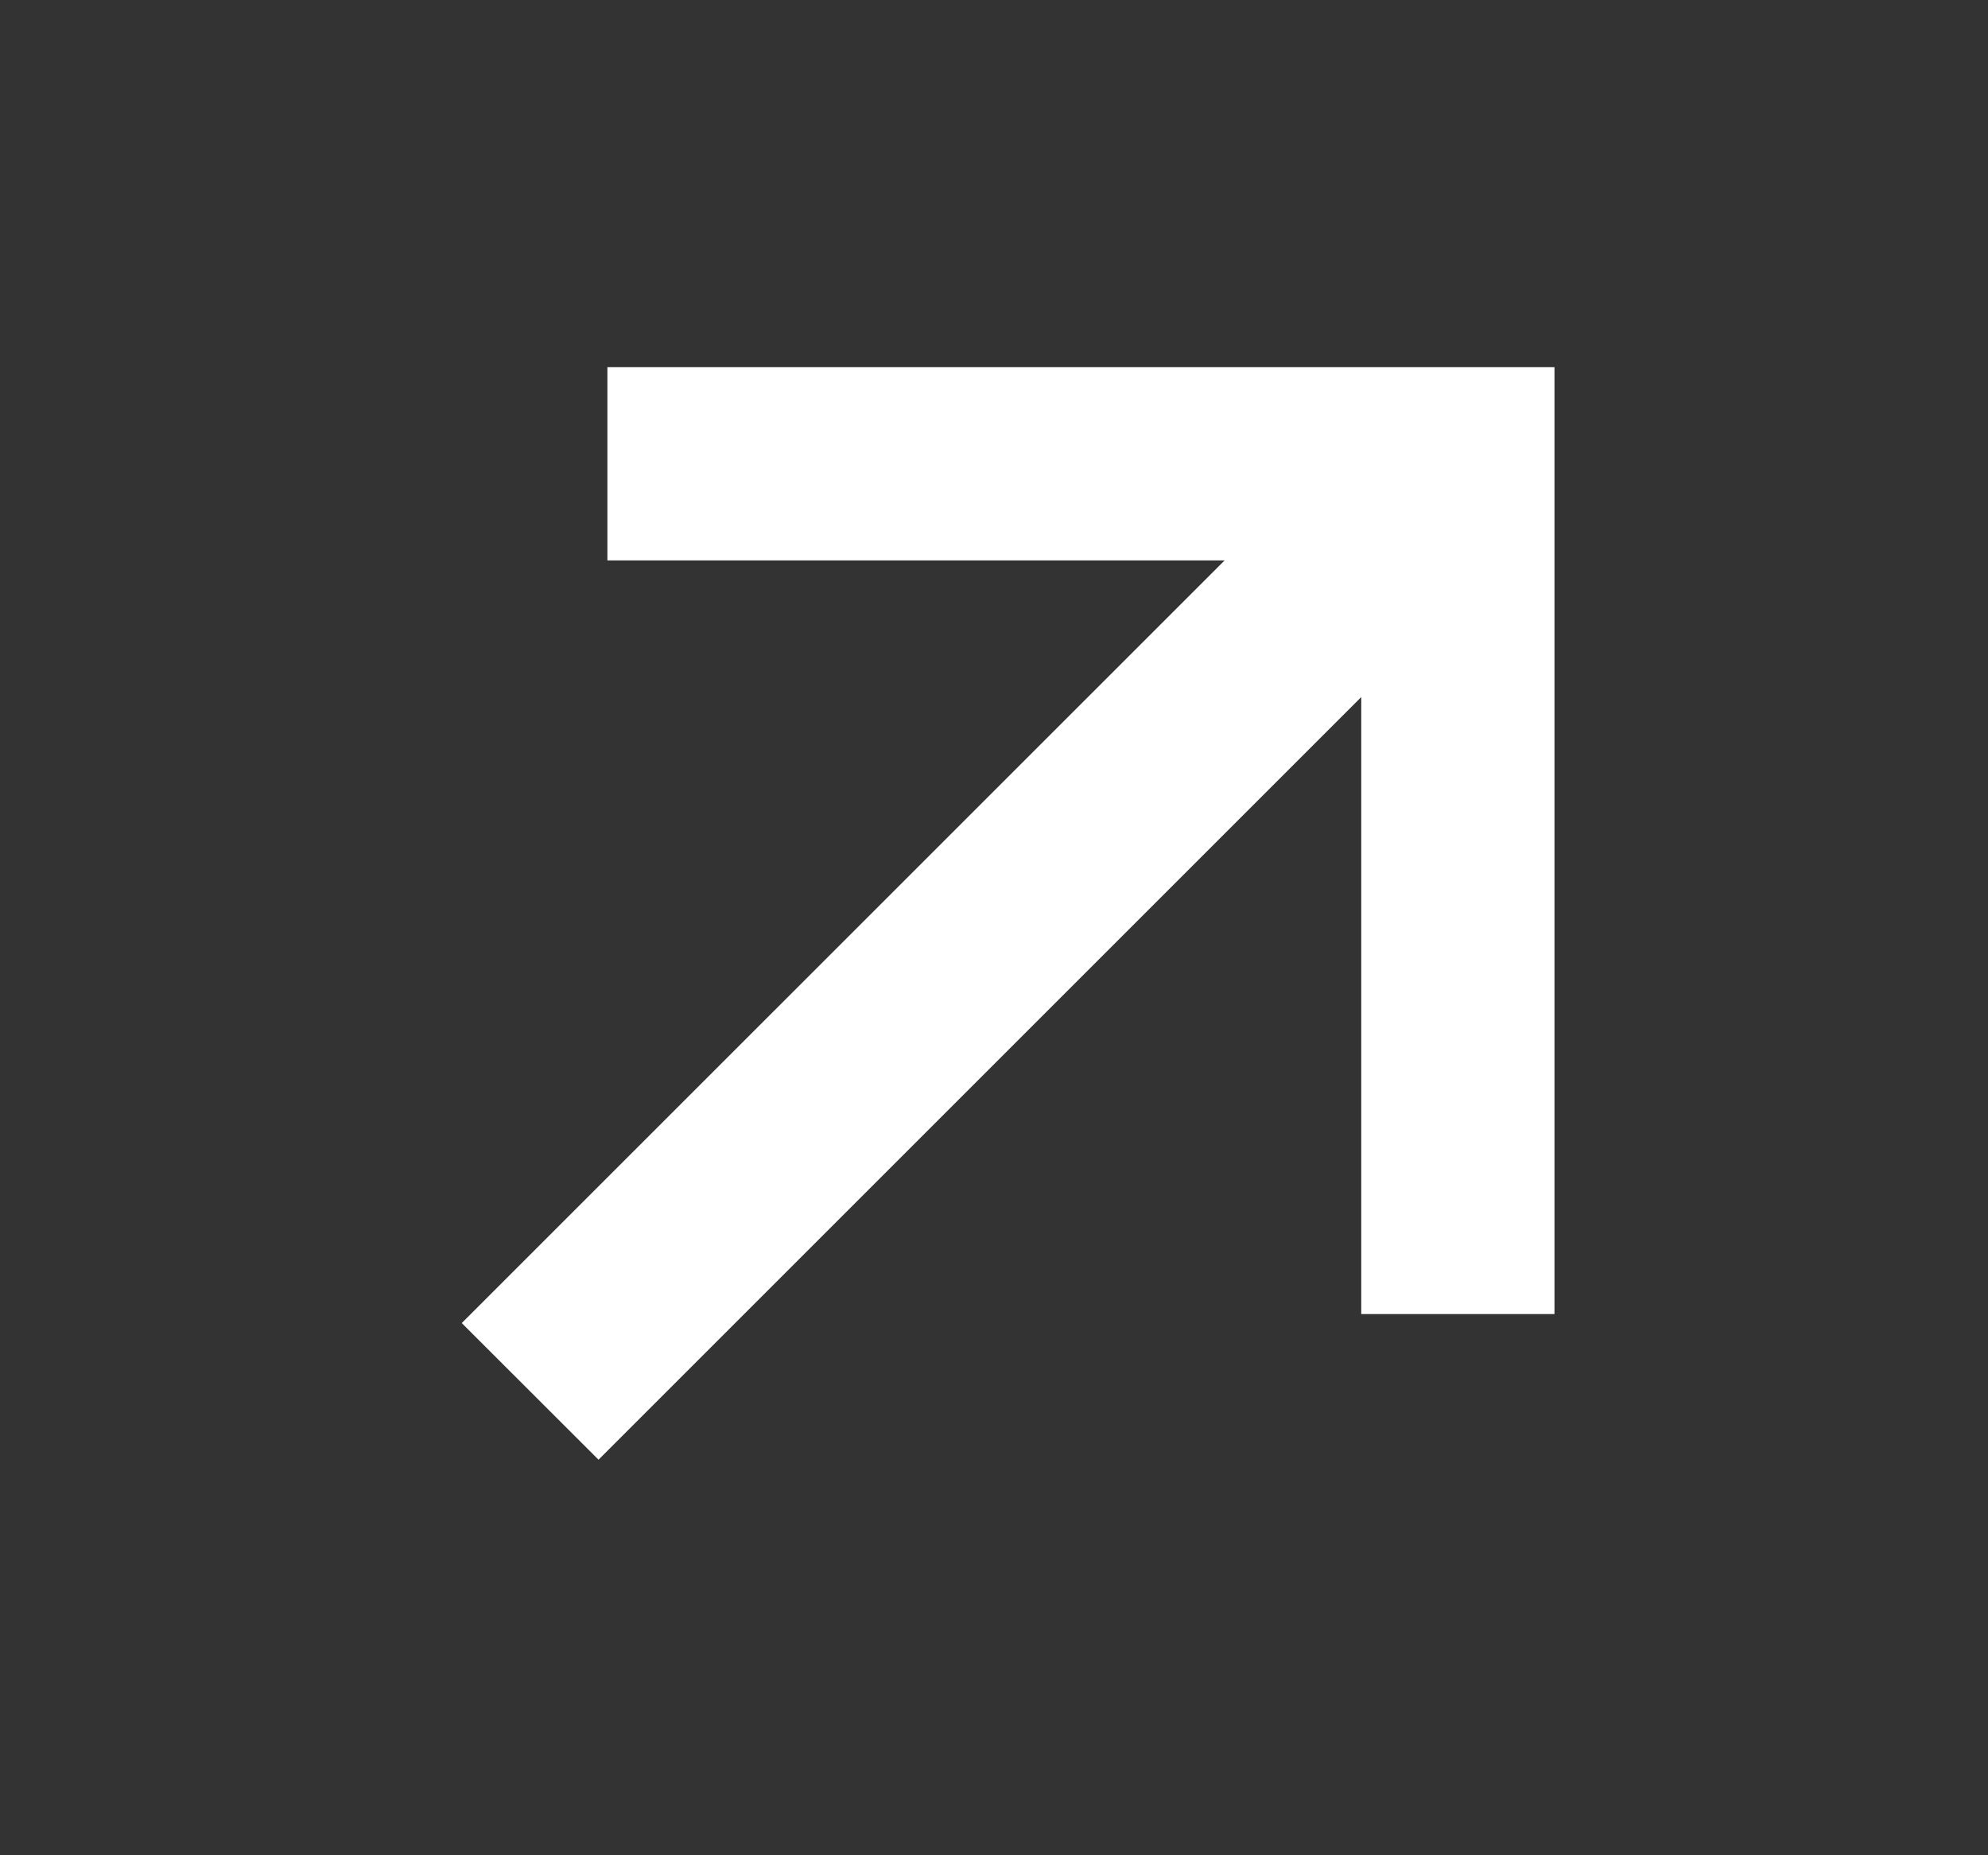 <svg width="15" height="14" viewBox="0 0 15 14" fill="none" xmlns="http://www.w3.org/2000/svg">
<rect x="0" y="0" width="15" height="14" fill="#333333" stroke="none"/>
<g id="icon / arrow_top_right">
<path id="Union" d="M9.24 4.229L3.484 9.984L4.516 11.015L10.271 5.26V9.916H11.729V2.771H4.583V4.229H9.24Z" fill="white"/>
</g>
</svg>
